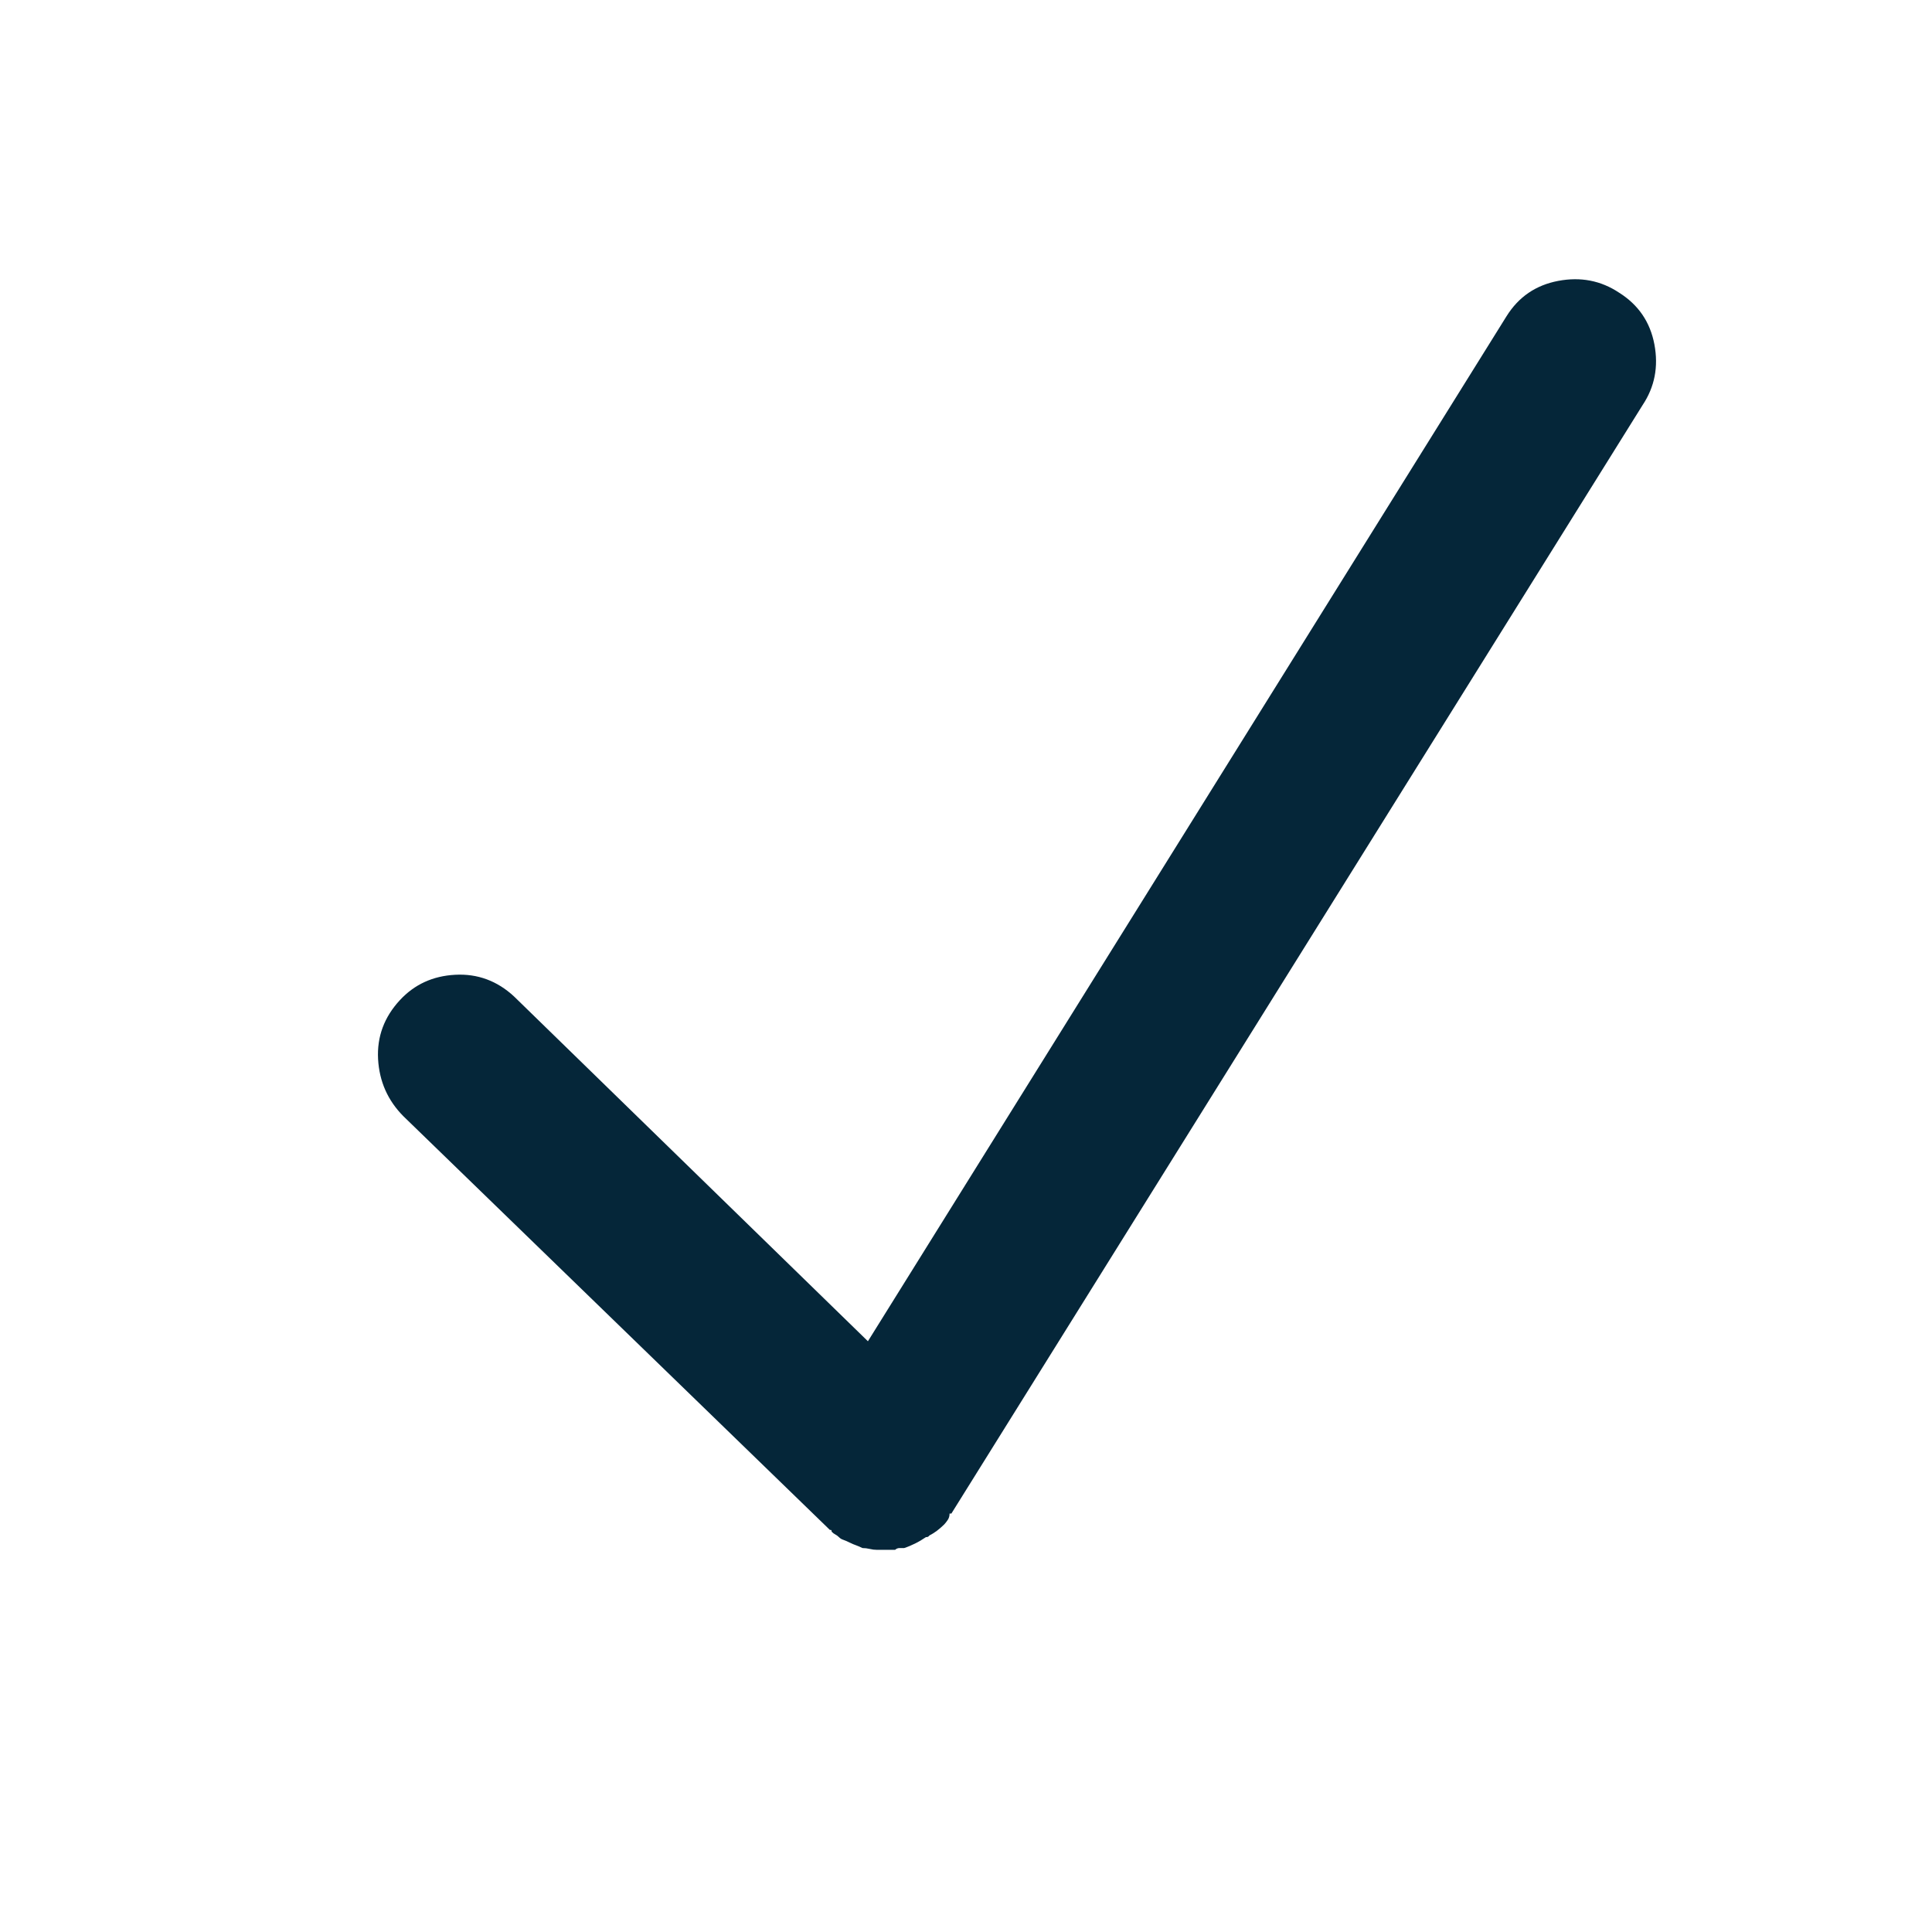 <svg xmlns="http://www.w3.org/2000/svg" width="26" height="26" viewBox="0 0 26 26" fill="none"><path d="M11.192 20.613C11.208 20.63 11.225 20.642 11.241 20.65C11.257 20.658 11.273 20.67 11.29 20.686C11.306 20.703 11.326 20.715 11.351 20.723C11.375 20.731 11.403 20.744 11.436 20.76C11.469 20.776 11.497 20.788 11.521 20.796C11.546 20.805 11.574 20.817 11.607 20.833C11.639 20.833 11.672 20.837 11.705 20.845C11.737 20.853 11.77 20.857 11.802 20.857C11.835 20.857 11.876 20.857 11.924 20.857C11.973 20.857 12.014 20.857 12.046 20.857C12.063 20.841 12.083 20.833 12.107 20.833C12.132 20.833 12.152 20.833 12.168 20.833C12.217 20.817 12.266 20.796 12.315 20.772C12.364 20.748 12.413 20.719 12.461 20.686C12.478 20.686 12.49 20.683 12.498 20.674C12.506 20.666 12.51 20.662 12.51 20.662C12.543 20.646 12.575 20.625 12.608 20.601C12.64 20.577 12.673 20.548 12.706 20.516C12.722 20.499 12.738 20.479 12.754 20.455C12.771 20.43 12.779 20.402 12.779 20.369C12.795 20.369 12.803 20.369 12.803 20.369L22.105 5.452C22.268 5.208 22.321 4.935 22.264 4.634C22.207 4.333 22.048 4.101 21.788 3.938C21.544 3.776 21.271 3.723 20.97 3.78C20.669 3.837 20.437 3.995 20.274 4.256L11.68 18.05L6.919 13.411C6.692 13.2 6.427 13.102 6.126 13.118C5.825 13.134 5.577 13.248 5.381 13.46C5.17 13.688 5.072 13.952 5.088 14.253C5.105 14.555 5.219 14.811 5.43 15.023L11.168 20.589C11.168 20.589 11.172 20.589 11.18 20.589C11.188 20.589 11.192 20.597 11.192 20.613Z" fill="#052639"></path></svg>